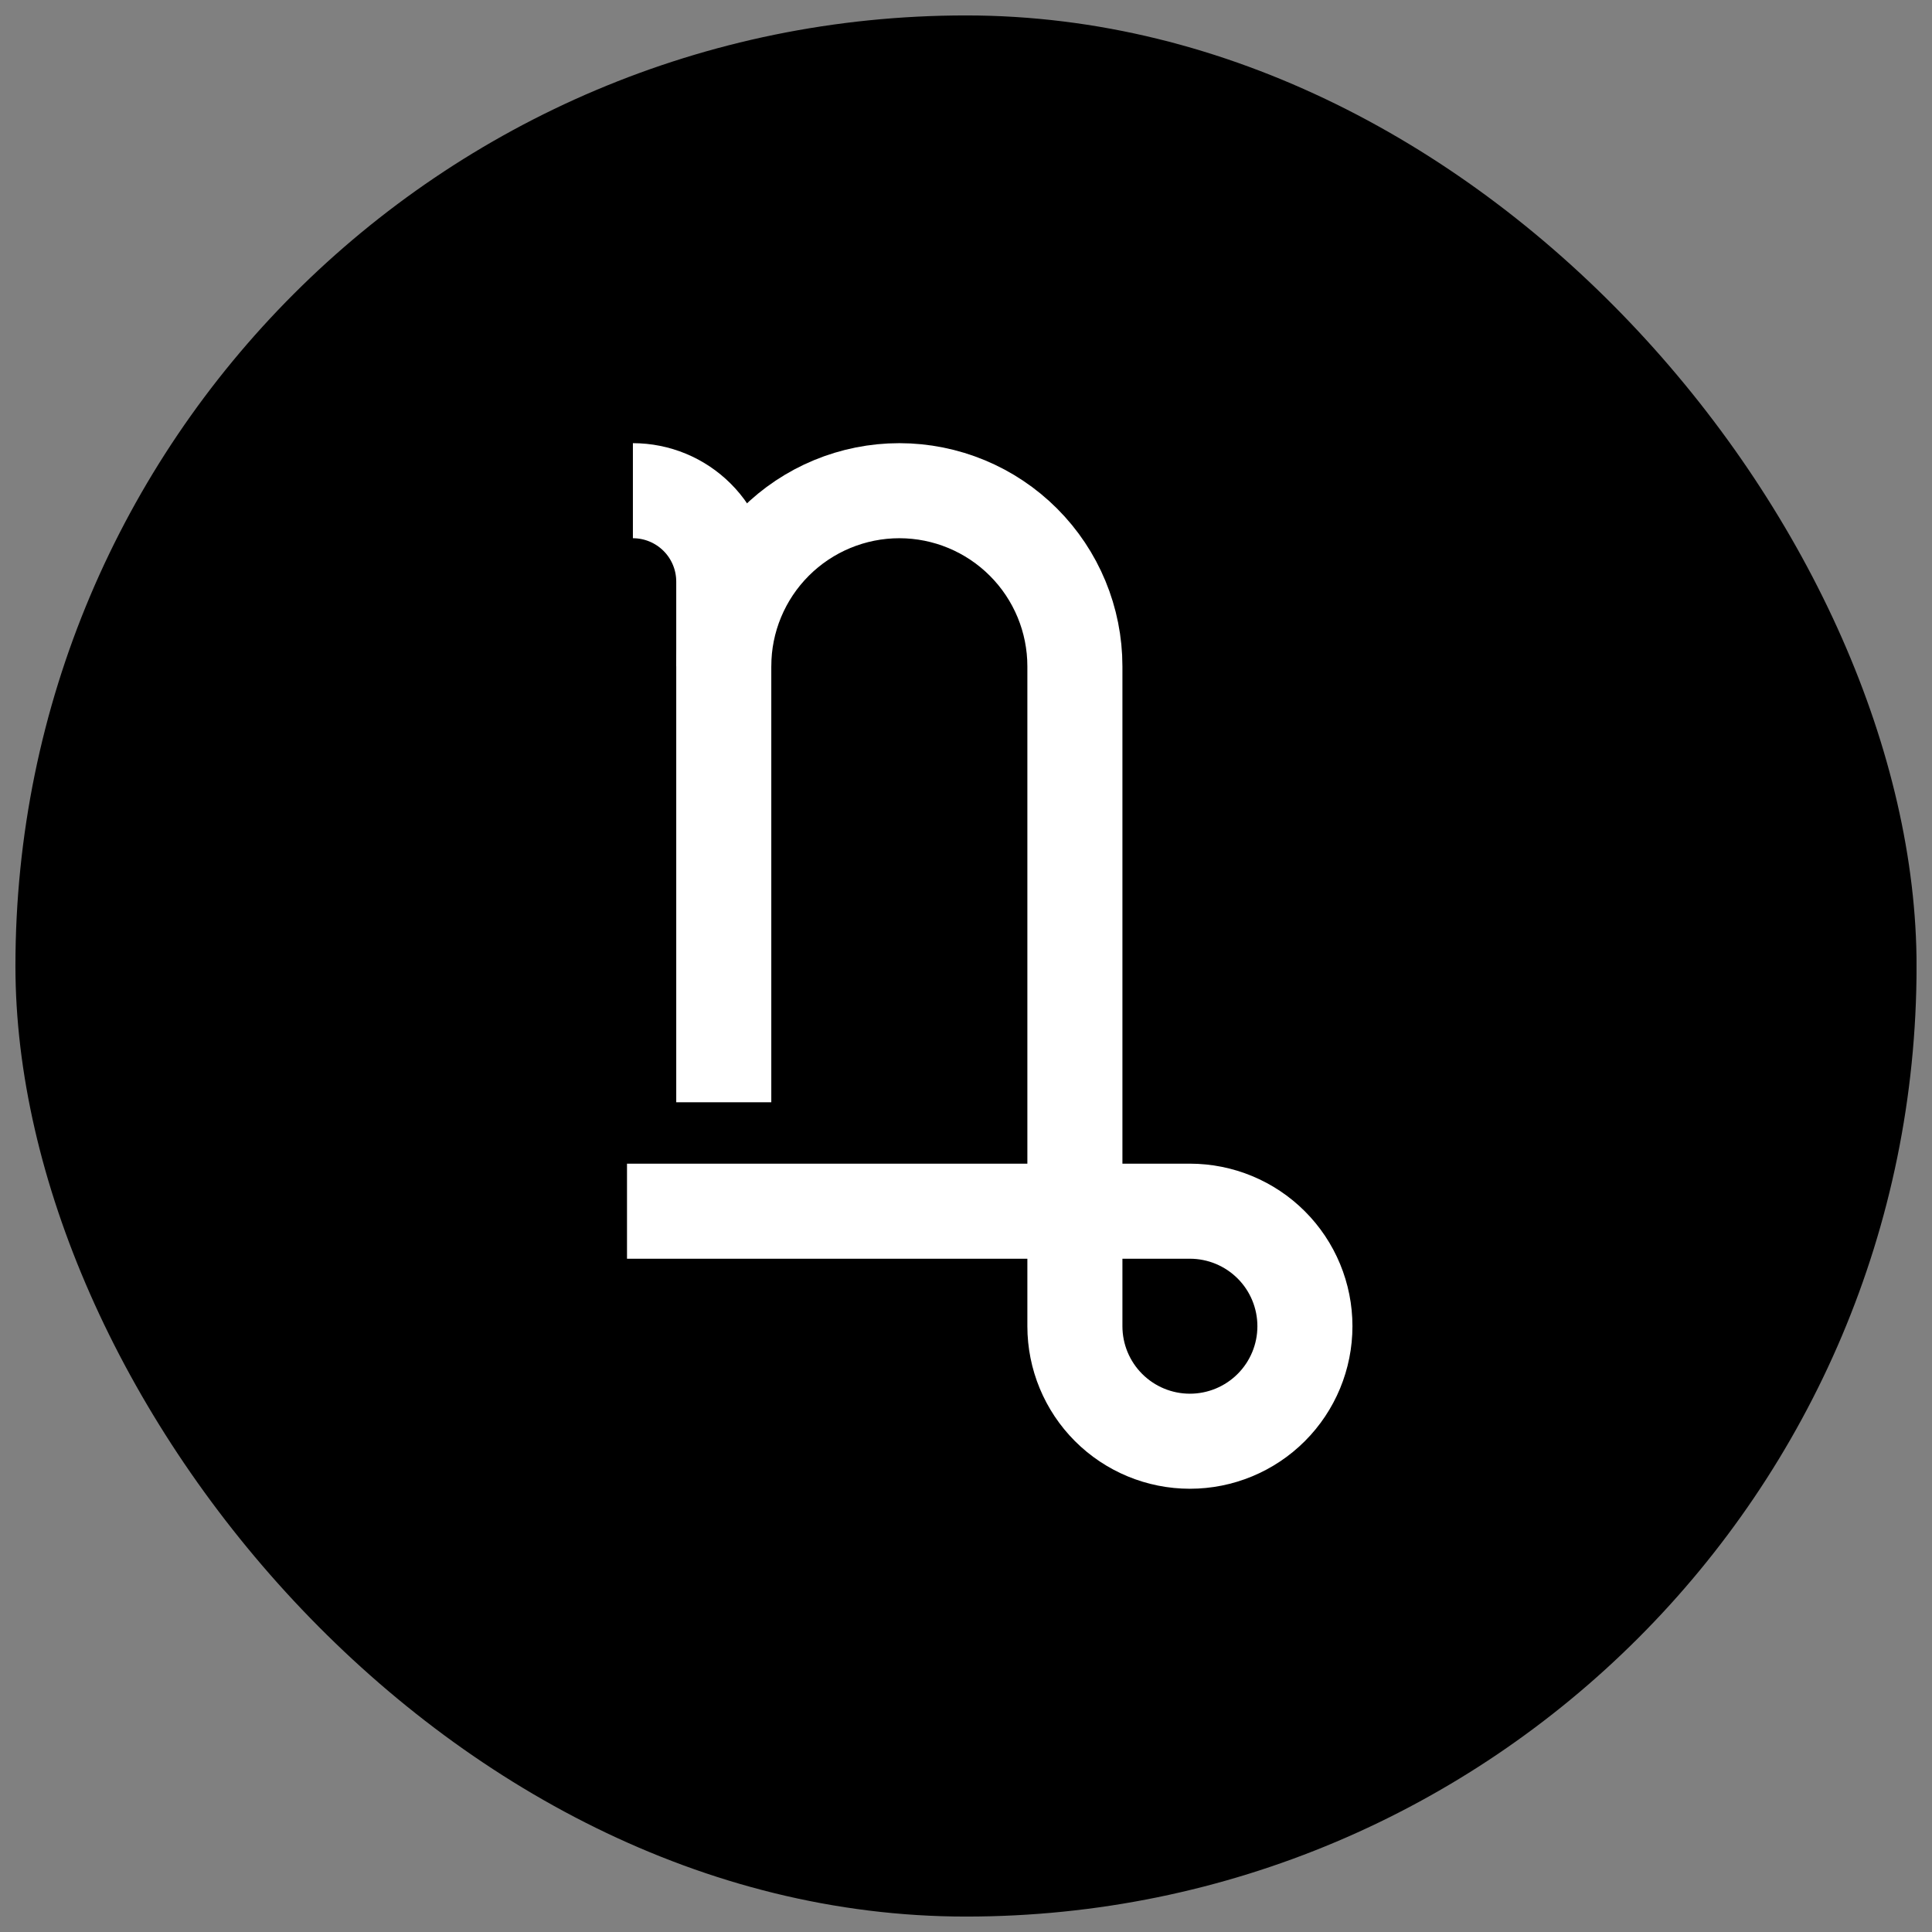 <?xml version="1.0" encoding="UTF-8"?>
<!-- Uploaded to: SVG Repo, www.svgrepo.com, Generator: SVG Repo Mixer Tools -->
<svg width="800px" height="800px" version="1.1" viewBox="144 144 512 512" xmlns="http://www.w3.org/2000/svg">
 <rect x="144" y="144" width="512" height="512" fill="#808080" stroke="none"/>
 <defs>
  <clipPath id="a">
   <path d="m148.09 148.09h503.81v503.81h-503.81z"/>
  </clipPath>
 </defs>
 <g clip-path="url(#a)">
  <path d="m400 148.09c139.12 0 251.91 139.12 251.91 251.91 0 139.12-112.78 251.91-251.91 251.91s-251.91-139.12-251.91-251.91c0-139.12 112.78-251.91 251.91-251.91z"/>
  <path transform="matrix(5.038 0 0 5.038 148.09 148.09)" d="m32.48 25c1.268 0 2.483 0.503 3.38 1.4 0.897 0.896 1.4 2.112 1.4 3.38v27.39" fill="none" stroke="#ffffff" stroke-miterlimit="10" stroke-width="5"/>
  <path transform="matrix(5.038 0 0 5.038 148.09 148.09)" d="m32.17 62.9h29.61c1.604 0 3.143 0.638 4.278 1.772 1.135 1.134 1.772 2.673 1.772 4.278 0 1.605-0.637 3.144-1.772 4.278-1.134 1.134-2.673 1.772-4.278 1.772-1.605 0-3.143-0.637-4.278-1.772-1.134-1.134-1.772-2.673-1.772-4.278v-34.71c0-2.449-0.972-4.798-2.703-6.53-1.731-1.733-4.078-2.708-6.528-2.71-2.45 0-4.8 0.973-6.533 2.706-1.733 1.733-2.707 4.083-2.707 6.534" fill="none" stroke="#ffffff" stroke-miterlimit="10" stroke-width="5"/>
 </g>
</svg>